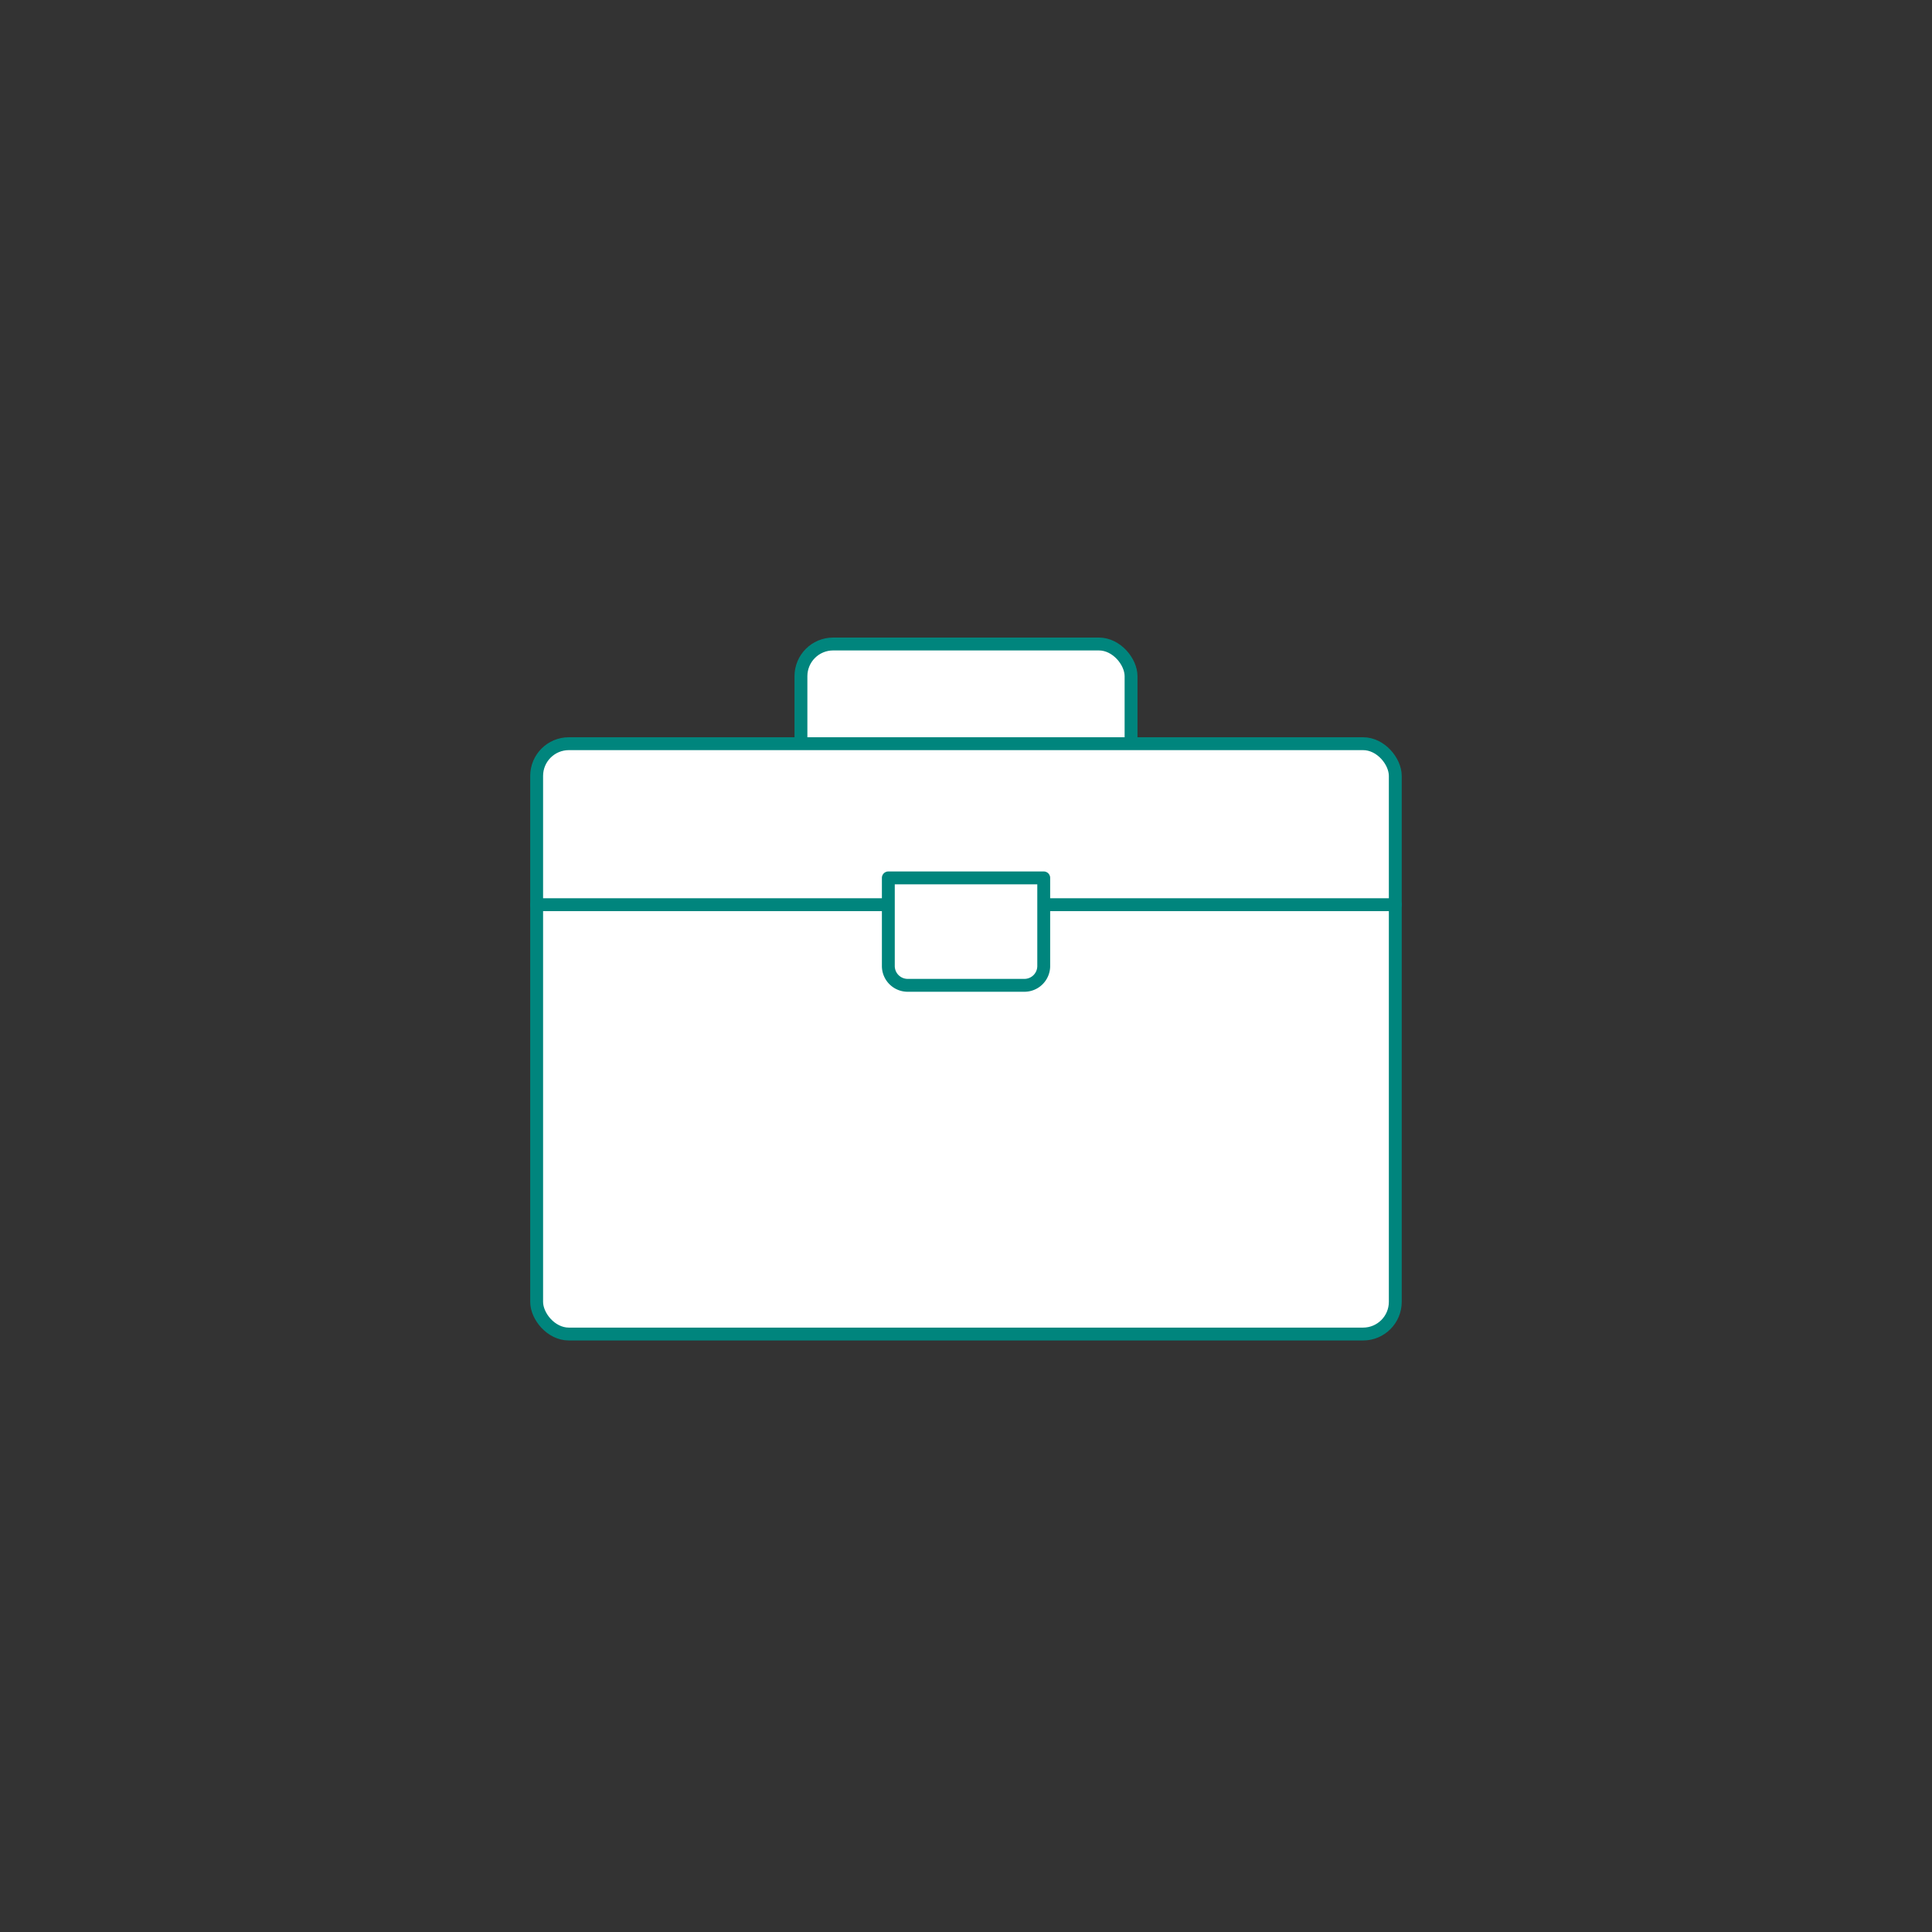 <svg xmlns="http://www.w3.org/2000/svg" width="300" height="300" viewBox="0 0 300 300"><rect x="0" y="0" width="300" height="300" fill="#333333" stroke="none"/><defs><style>.a{fill:#fff;stroke:#00857d;stroke-linecap:round;stroke-linejoin:round;stroke-width:2px;}</style></defs><rect class="a" x="124.37" y="100" width="51.26" height="61.32" rx="5"/><rect class="a" x="83.33" y="115.48" width="133.33" height="91.67" rx="5"/><line class="a" x1="83.33" y1="140.48" x2="216.67" y2="140.48"/><path class="a" d="M137.94,136.32h24.13a0,0,0,0,1,0,0V150a3,3,0,0,1-3,3H140.94a3,3,0,0,1-3-3V136.32A0,0,0,0,1,137.94,136.32Z"/></svg>
